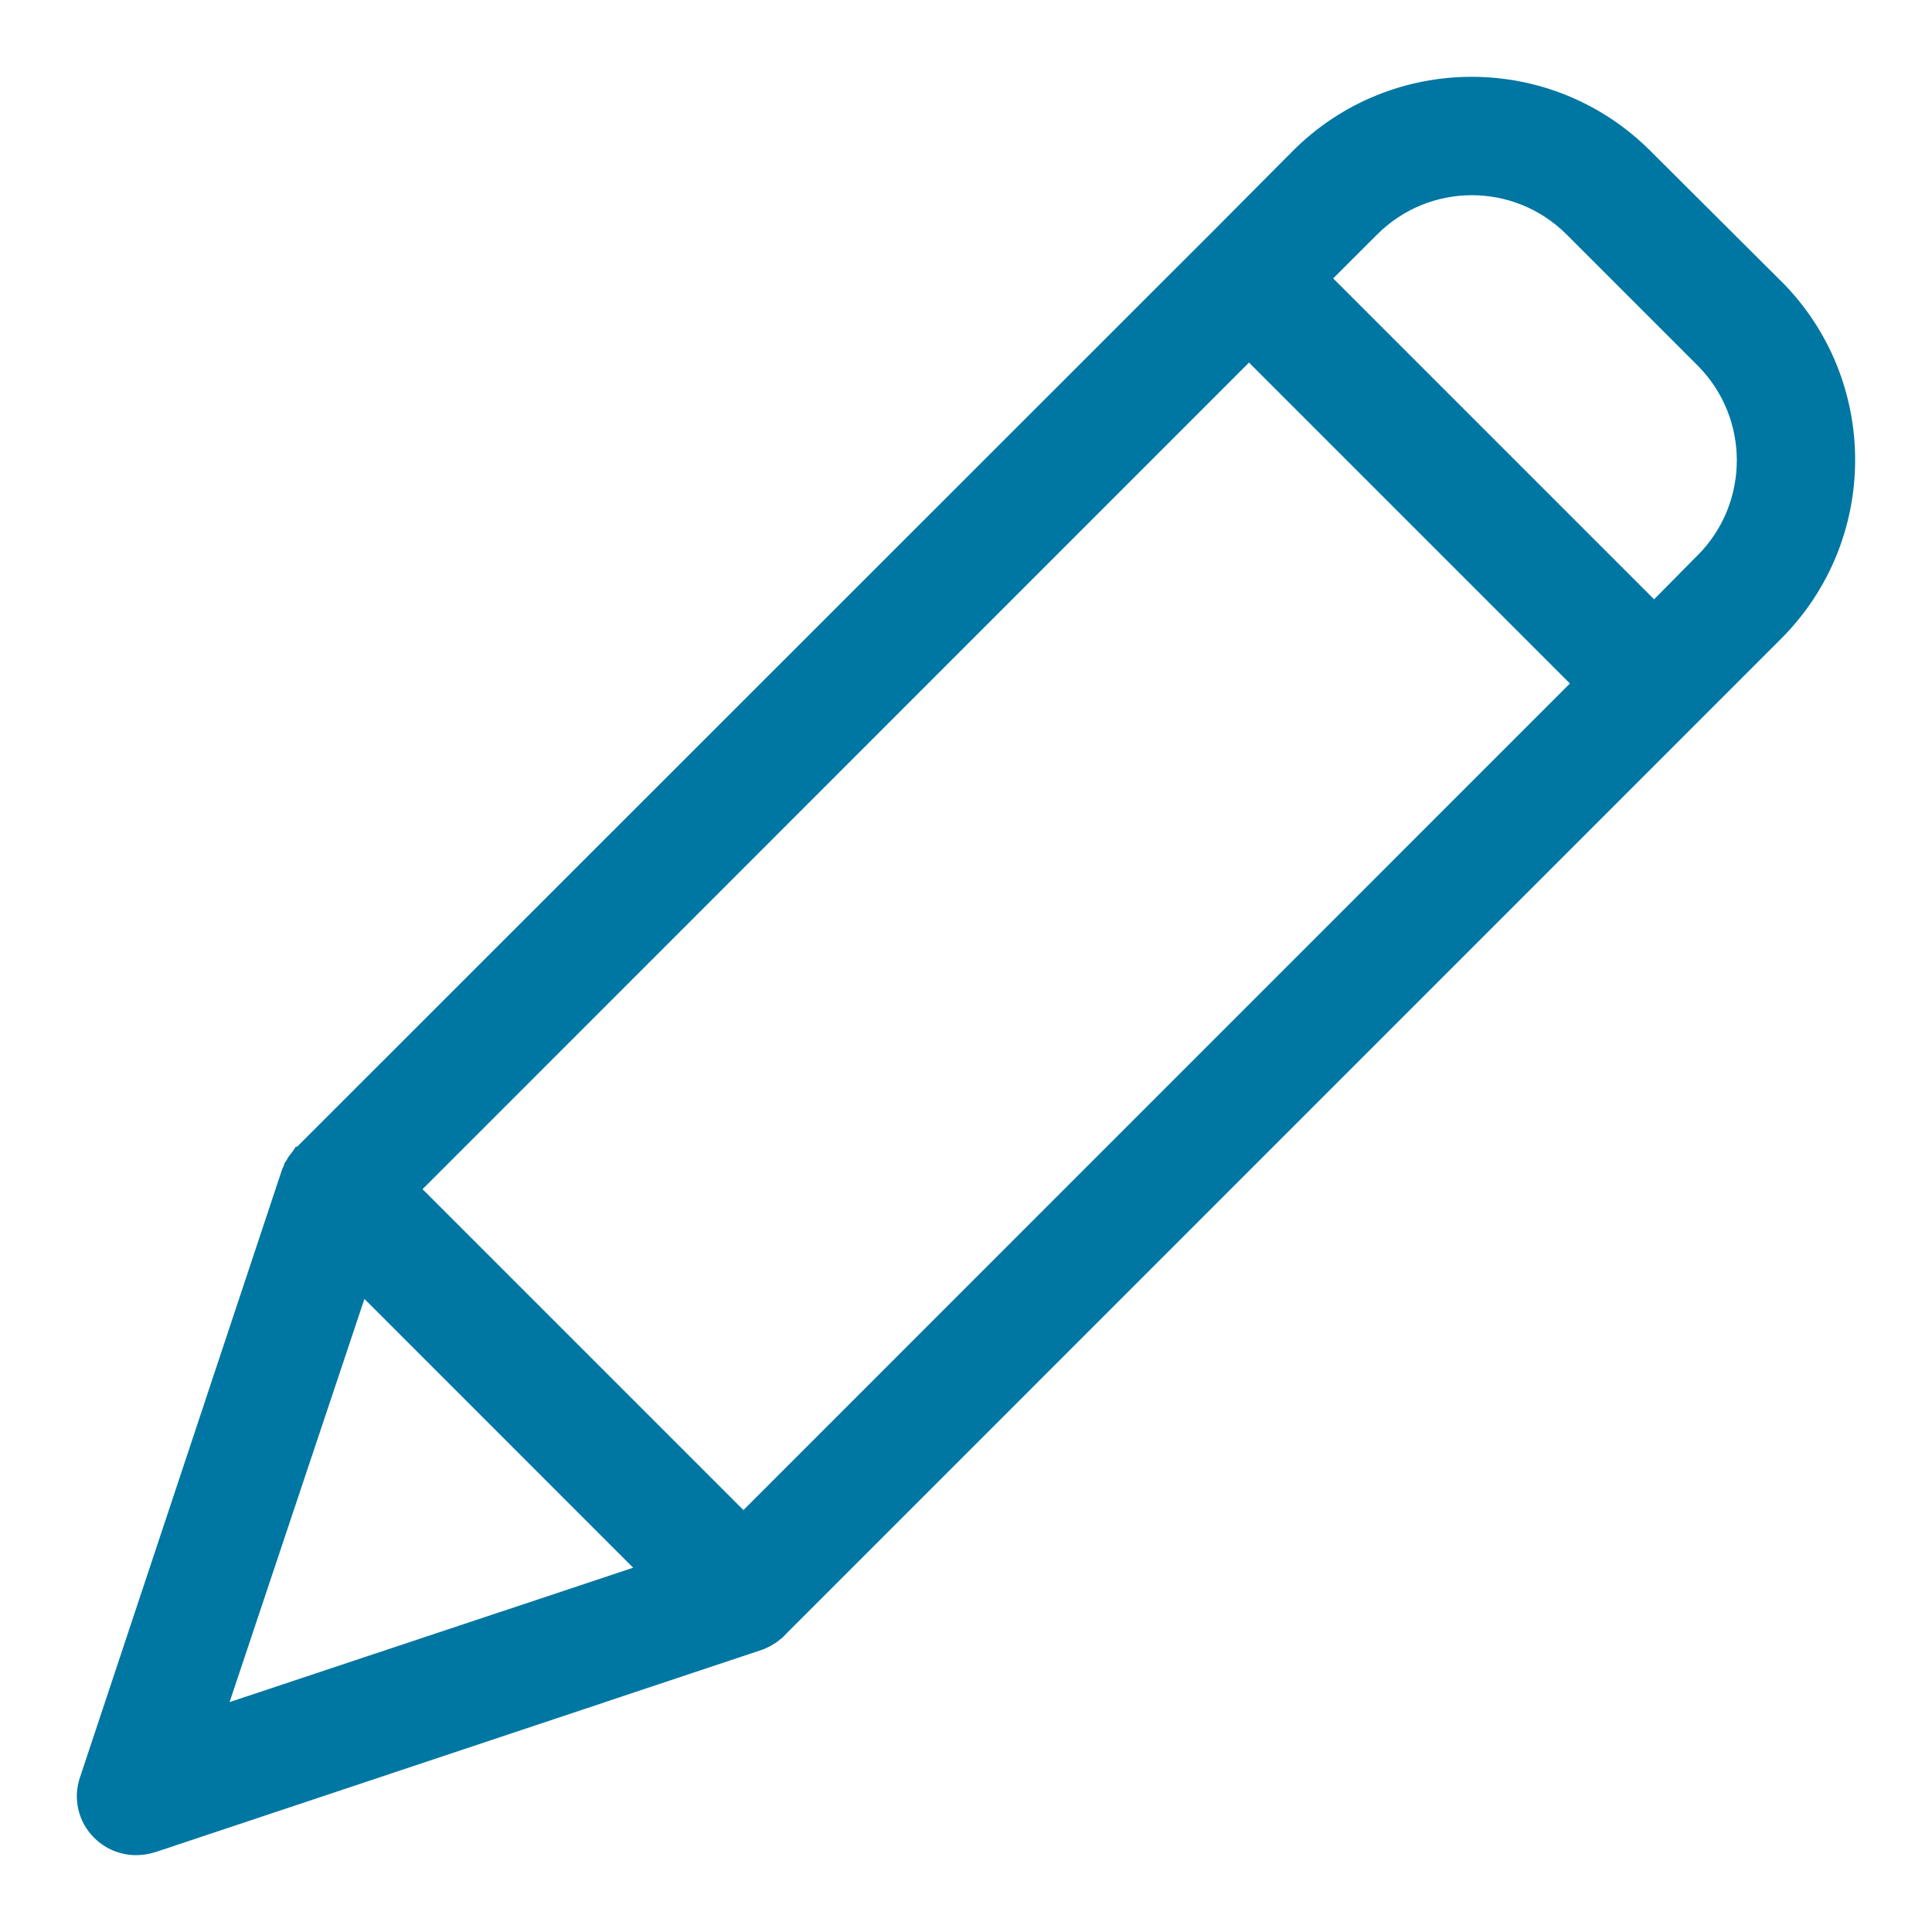 <svg width="22" height="22" viewBox="0 0 22 22" fill="none" xmlns="http://www.w3.org/2000/svg">
<path fill-rule="evenodd" clip-rule="evenodd" d="M14.812 1.805C15.887 0.732 17.628 0.732 18.703 1.805L20.195 3.291C21.268 4.366 21.268 6.108 20.195 7.183L8.851 18.528C8.847 18.536 8.84 18.541 8.835 18.545L8.832 18.548L8.829 18.55C8.829 18.554 8.827 18.555 8.824 18.557C8.822 18.558 8.82 18.559 8.818 18.561C8.81 18.567 8.801 18.574 8.793 18.581C8.785 18.587 8.776 18.594 8.768 18.6C8.76 18.605 8.751 18.611 8.741 18.616C8.731 18.622 8.722 18.627 8.713 18.633C8.71 18.636 8.706 18.638 8.702 18.638C8.687 18.648 8.67 18.655 8.653 18.661L8.653 18.661C8.649 18.664 8.648 18.665 8.646 18.666L8.645 18.666L8.642 18.666L1.728 20.972C1.671 20.99 1.612 20.999 1.552 21C1.406 21 1.266 20.943 1.161 20.84C1.013 20.694 0.962 20.476 1.029 20.279L3.33 13.36C3.33 13.357 3.331 13.355 3.333 13.354C3.334 13.352 3.335 13.351 3.335 13.348C3.338 13.341 3.341 13.334 3.343 13.327C3.346 13.32 3.349 13.313 3.352 13.304C3.355 13.302 3.356 13.299 3.358 13.296C3.359 13.293 3.36 13.291 3.363 13.288C3.369 13.279 3.373 13.272 3.377 13.265C3.381 13.258 3.385 13.252 3.39 13.244C3.39 13.241 3.392 13.24 3.393 13.238C3.395 13.237 3.396 13.236 3.396 13.233C3.402 13.224 3.409 13.216 3.416 13.208C3.422 13.2 3.429 13.191 3.435 13.183C3.438 13.183 3.439 13.181 3.441 13.178C3.442 13.176 3.444 13.174 3.446 13.172L3.468 13.15L13.838 2.785L14.812 1.805ZM4.635 13.541L8.466 17.372L18.054 7.783L14.223 3.952L4.635 13.541ZM4.095 14.559L7.442 17.906L2.416 19.58L4.095 14.559ZM18.835 7.001L19.419 6.412C20.062 5.768 20.064 4.726 19.424 4.078L17.927 2.581C17.283 1.937 16.238 1.937 15.594 2.581L15.004 3.17L18.835 7.001Z" fill="#0076A3"/>
<path d="M18.703 1.805L18.615 1.894L18.615 1.894L18.703 1.805ZM14.812 1.805L14.723 1.717L14.723 1.717L14.812 1.805ZM20.195 3.291L20.284 3.203L20.283 3.203L20.195 3.291ZM20.195 7.183L20.283 7.272L20.284 7.271L20.195 7.183ZM8.851 18.528L8.762 18.44L8.748 18.455L8.739 18.473L8.851 18.528ZM8.835 18.545L8.76 18.445L8.759 18.446L8.835 18.545ZM8.832 18.548L8.756 18.448L8.75 18.453L8.832 18.548ZM8.829 18.55L8.747 18.456L8.704 18.493V18.55H8.829ZM8.824 18.557L8.757 18.451L8.757 18.451L8.824 18.557ZM8.818 18.561L8.887 18.665L8.898 18.658L8.908 18.648L8.818 18.561ZM8.793 18.581L8.713 18.484L8.713 18.484L8.793 18.581ZM8.768 18.6L8.699 18.496L8.699 18.496L8.768 18.6ZM8.741 18.616L8.679 18.508H8.679L8.741 18.616ZM8.713 18.633L8.643 18.529L8.635 18.535L8.627 18.542L8.713 18.633ZM8.702 18.638L8.687 18.514L8.659 18.518L8.636 18.533L8.702 18.638ZM8.653 18.661L8.617 18.541L8.582 18.551L8.559 18.578L8.653 18.661ZM8.653 18.661L8.739 18.752L8.747 18.743L8.653 18.661ZM8.646 18.666L8.668 18.789L8.677 18.787L8.686 18.784L8.646 18.666ZM8.645 18.666L8.647 18.791L8.657 18.791L8.666 18.789L8.645 18.666ZM8.642 18.666L8.639 18.541L8.62 18.541L8.602 18.547L8.642 18.666ZM1.728 20.972L1.764 21.092L1.768 21.091L1.728 20.972ZM1.552 21L1.553 21.125L1.554 21.125L1.552 21ZM1.161 20.84L1.249 20.751L1.249 20.751L1.161 20.84ZM1.029 20.279L1.148 20.319L1.148 20.318L1.029 20.279ZM3.33 13.36L3.449 13.399L3.455 13.38V13.36H3.33ZM3.333 13.354L3.423 13.441L3.423 13.441L3.333 13.354ZM3.335 13.348L3.217 13.308L3.21 13.328V13.348H3.335ZM3.343 13.327L3.459 13.374L3.459 13.374L3.343 13.327ZM3.352 13.304L3.262 13.217L3.243 13.238L3.234 13.265L3.352 13.304ZM3.358 13.296L3.246 13.241L3.246 13.241L3.358 13.296ZM3.363 13.288L3.453 13.375L3.46 13.367L3.466 13.358L3.363 13.288ZM3.377 13.265L3.485 13.329L3.485 13.329L3.377 13.265ZM3.39 13.244L3.494 13.313L3.515 13.282V13.244H3.39ZM3.396 13.233L3.292 13.164L3.271 13.195V13.233H3.396ZM3.416 13.208L3.32 13.128L3.32 13.128L3.416 13.208ZM3.435 13.183V13.058H3.368L3.331 13.114L3.435 13.183ZM3.441 13.178L3.334 13.113L3.334 13.113L3.441 13.178ZM3.446 13.172L3.534 13.261L3.534 13.26L3.446 13.172ZM3.468 13.15L3.379 13.062L3.379 13.062L3.468 13.15ZM13.838 2.785L13.926 2.873L13.926 2.873L13.838 2.785ZM8.466 17.372L8.377 17.461L8.466 17.549L8.554 17.461L8.466 17.372ZM4.635 13.541L4.546 13.453L4.458 13.541L4.546 13.63L4.635 13.541ZM18.054 7.783L18.142 7.871L18.231 7.783L18.142 7.695L18.054 7.783ZM14.223 3.952L14.311 3.864L14.223 3.775L14.134 3.864L14.223 3.952ZM7.442 17.906L7.481 18.025L7.673 17.961L7.53 17.818L7.442 17.906ZM4.095 14.559L4.183 14.471L4.041 14.328L3.976 14.52L4.095 14.559ZM2.416 19.58L2.298 19.54L2.218 19.777L2.456 19.698L2.416 19.58ZM19.419 6.412L19.331 6.324L19.33 6.324L19.419 6.412ZM18.835 7.001L18.747 7.09L18.836 7.179L18.924 7.089L18.835 7.001ZM19.424 4.078L19.513 3.991L19.513 3.99L19.424 4.078ZM17.927 2.581L18.016 2.493L18.016 2.493L17.927 2.581ZM15.594 2.581L15.505 2.493L15.505 2.493L15.594 2.581ZM15.004 3.17L14.916 3.082L14.828 3.17L14.916 3.258L15.004 3.17ZM18.792 1.717C17.668 0.594 15.848 0.594 14.723 1.717L14.9 1.894C15.927 0.869 17.589 0.869 18.615 1.894L18.792 1.717ZM20.283 3.203L18.792 1.717L18.615 1.894L20.107 3.38L20.283 3.203ZM20.284 7.271C21.405 6.147 21.405 4.327 20.284 3.203L20.107 3.38C21.131 4.406 21.131 6.068 20.107 7.095L20.284 7.271ZM8.939 18.617L20.283 7.272L20.107 7.095L8.762 18.44L8.939 18.617ZM8.91 18.645C8.913 18.643 8.944 18.622 8.963 18.584L8.739 18.473C8.745 18.461 8.752 18.453 8.756 18.449C8.76 18.445 8.763 18.443 8.76 18.445L8.91 18.645ZM8.908 18.647L8.911 18.645L8.759 18.446L8.756 18.449L8.908 18.647ZM8.91 18.645L8.913 18.642L8.75 18.453L8.747 18.456L8.91 18.645ZM8.891 18.662C8.891 18.662 8.892 18.661 8.894 18.66C8.895 18.66 8.897 18.658 8.899 18.657C8.904 18.653 8.912 18.647 8.92 18.637C8.942 18.613 8.954 18.583 8.954 18.55H8.704C8.704 18.538 8.706 18.523 8.711 18.508C8.717 18.492 8.726 18.48 8.734 18.471C8.742 18.462 8.749 18.457 8.752 18.454C8.755 18.452 8.758 18.45 8.757 18.451L8.891 18.662ZM8.908 18.648C8.899 18.658 8.89 18.663 8.891 18.662L8.757 18.451C8.755 18.453 8.741 18.461 8.728 18.474L8.908 18.648ZM8.873 18.677C8.882 18.669 8.885 18.667 8.887 18.665L8.748 18.457C8.734 18.467 8.72 18.479 8.713 18.484L8.873 18.677ZM8.837 18.704C8.852 18.694 8.866 18.683 8.873 18.677L8.713 18.484C8.704 18.492 8.701 18.495 8.699 18.496L8.837 18.704ZM8.804 18.724C8.812 18.72 8.825 18.712 8.838 18.704L8.699 18.496C8.695 18.499 8.689 18.502 8.679 18.508L8.804 18.724ZM8.783 18.737C8.787 18.734 8.793 18.731 8.804 18.724L8.679 18.508C8.67 18.513 8.656 18.521 8.643 18.529L8.783 18.737ZM8.717 18.762C8.75 18.759 8.778 18.744 8.799 18.724L8.627 18.542C8.642 18.528 8.663 18.517 8.687 18.514L8.717 18.762ZM8.688 18.78C8.716 18.772 8.743 18.76 8.769 18.744L8.636 18.533C8.63 18.536 8.624 18.539 8.617 18.541L8.688 18.78ZM8.747 18.743L8.747 18.743L8.559 18.578L8.559 18.578L8.747 18.743ZM8.686 18.784C8.707 18.777 8.721 18.767 8.728 18.761C8.733 18.757 8.738 18.752 8.738 18.752L8.567 18.57C8.566 18.57 8.566 18.57 8.566 18.57C8.566 18.57 8.568 18.569 8.57 18.567C8.575 18.563 8.588 18.553 8.607 18.547L8.686 18.784ZM8.666 18.789L8.668 18.789L8.624 18.543L8.623 18.543L8.666 18.789ZM8.644 18.791L8.647 18.791L8.642 18.541L8.639 18.541L8.644 18.791ZM1.768 21.091L8.681 18.785L8.602 18.547L1.689 20.854L1.768 21.091ZM1.554 21.125C1.626 21.124 1.696 21.113 1.764 21.092L1.692 20.853C1.646 20.867 1.598 20.874 1.55 20.875L1.554 21.125ZM1.074 20.929C1.201 21.055 1.373 21.126 1.553 21.125L1.552 20.875C1.439 20.875 1.33 20.831 1.249 20.751L1.074 20.929ZM0.911 20.238C0.828 20.481 0.891 20.749 1.074 20.929L1.249 20.751C1.135 20.639 1.096 20.471 1.148 20.319L0.911 20.238ZM3.211 13.32L0.911 20.239L1.148 20.318L3.449 13.399L3.211 13.32ZM3.243 13.267C3.239 13.271 3.205 13.304 3.205 13.36H3.455C3.455 13.38 3.45 13.4 3.439 13.418C3.431 13.433 3.42 13.443 3.423 13.441L3.243 13.267ZM3.21 13.348C3.21 13.327 3.216 13.306 3.227 13.288C3.235 13.274 3.245 13.264 3.243 13.267L3.423 13.441C3.425 13.438 3.46 13.405 3.46 13.348H3.21ZM3.228 13.28C3.225 13.287 3.221 13.296 3.217 13.308L3.454 13.389C3.455 13.385 3.457 13.381 3.459 13.374L3.228 13.28ZM3.234 13.265C3.232 13.269 3.231 13.273 3.228 13.28L3.459 13.374C3.462 13.367 3.466 13.357 3.471 13.344L3.234 13.265ZM3.246 13.241C3.245 13.242 3.246 13.239 3.249 13.235C3.252 13.229 3.257 13.223 3.262 13.217L3.442 13.391C3.459 13.373 3.468 13.355 3.47 13.351L3.246 13.241ZM3.273 13.201C3.256 13.219 3.247 13.238 3.246 13.241L3.47 13.351C3.471 13.349 3.465 13.362 3.453 13.375L3.273 13.201ZM3.27 13.201C3.266 13.208 3.263 13.213 3.259 13.218L3.466 13.358C3.474 13.346 3.48 13.336 3.485 13.329L3.27 13.201ZM3.286 13.175C3.279 13.185 3.274 13.194 3.27 13.201L3.485 13.329C3.489 13.322 3.491 13.318 3.494 13.313L3.286 13.175ZM3.306 13.149C3.304 13.151 3.265 13.184 3.265 13.244H3.515C3.515 13.266 3.509 13.288 3.498 13.306C3.489 13.321 3.478 13.33 3.48 13.328L3.306 13.149ZM3.271 13.233C3.271 13.21 3.278 13.189 3.289 13.17C3.298 13.156 3.309 13.146 3.306 13.149L3.48 13.328C3.483 13.326 3.521 13.292 3.521 13.233H3.271ZM3.32 13.128C3.314 13.135 3.302 13.149 3.292 13.164L3.501 13.301C3.501 13.301 3.501 13.301 3.501 13.3C3.502 13.3 3.502 13.299 3.503 13.298C3.506 13.295 3.508 13.292 3.512 13.288L3.32 13.128ZM3.331 13.114C3.33 13.116 3.327 13.118 3.32 13.128L3.512 13.288C3.517 13.281 3.529 13.268 3.539 13.253L3.331 13.114ZM3.334 13.113C3.333 13.115 3.335 13.112 3.337 13.109C3.34 13.105 3.345 13.098 3.354 13.09C3.363 13.081 3.376 13.073 3.392 13.066C3.407 13.06 3.422 13.058 3.435 13.058V13.308C3.467 13.308 3.499 13.296 3.523 13.274C3.533 13.265 3.539 13.256 3.543 13.252C3.544 13.249 3.546 13.247 3.546 13.246C3.547 13.244 3.548 13.243 3.548 13.243L3.334 13.113ZM3.357 13.084C3.343 13.098 3.335 13.112 3.334 13.113L3.548 13.243C3.549 13.241 3.544 13.251 3.534 13.261L3.357 13.084ZM3.379 13.062L3.357 13.084L3.534 13.26L3.556 13.238L3.379 13.062ZM13.749 2.696L3.379 13.062L3.556 13.239L13.926 2.873L13.749 2.696ZM14.723 1.717L13.749 2.697L13.926 2.873L14.9 1.893L14.723 1.717ZM8.554 17.284L4.723 13.453L4.546 13.63L8.377 17.461L8.554 17.284ZM17.965 7.695L8.377 17.284L8.554 17.461L18.142 7.871L17.965 7.695ZM14.134 4.04L17.965 7.871L18.142 7.695L14.311 3.864L14.134 4.04ZM4.723 13.63L14.311 4.04L14.134 3.864L4.546 13.453L4.723 13.63ZM7.53 17.818L4.183 14.471L4.007 14.648L7.353 17.995L7.53 17.818ZM2.456 19.698L7.481 18.025L7.402 17.788L2.377 19.461L2.456 19.698ZM3.976 14.52L2.298 19.54L2.535 19.619L4.214 14.599L3.976 14.52ZM19.33 6.324L18.747 6.914L18.924 7.089L19.508 6.5L19.33 6.324ZM19.335 4.166C19.927 4.765 19.924 5.728 19.331 6.324L19.508 6.501C20.199 5.808 20.201 4.687 19.513 3.991L19.335 4.166ZM17.839 2.67L19.336 4.167L19.513 3.99L18.016 2.493L17.839 2.67ZM15.682 2.67C16.278 2.074 17.243 2.074 17.839 2.67L18.016 2.493C17.322 1.8 16.198 1.8 15.505 2.493L15.682 2.67ZM15.093 3.258L15.682 2.67L15.505 2.493L14.916 3.082L15.093 3.258ZM18.924 6.913L15.093 3.082L14.916 3.258L18.747 7.09L18.924 6.913Z" fill="#0076A3"/>
</svg>
